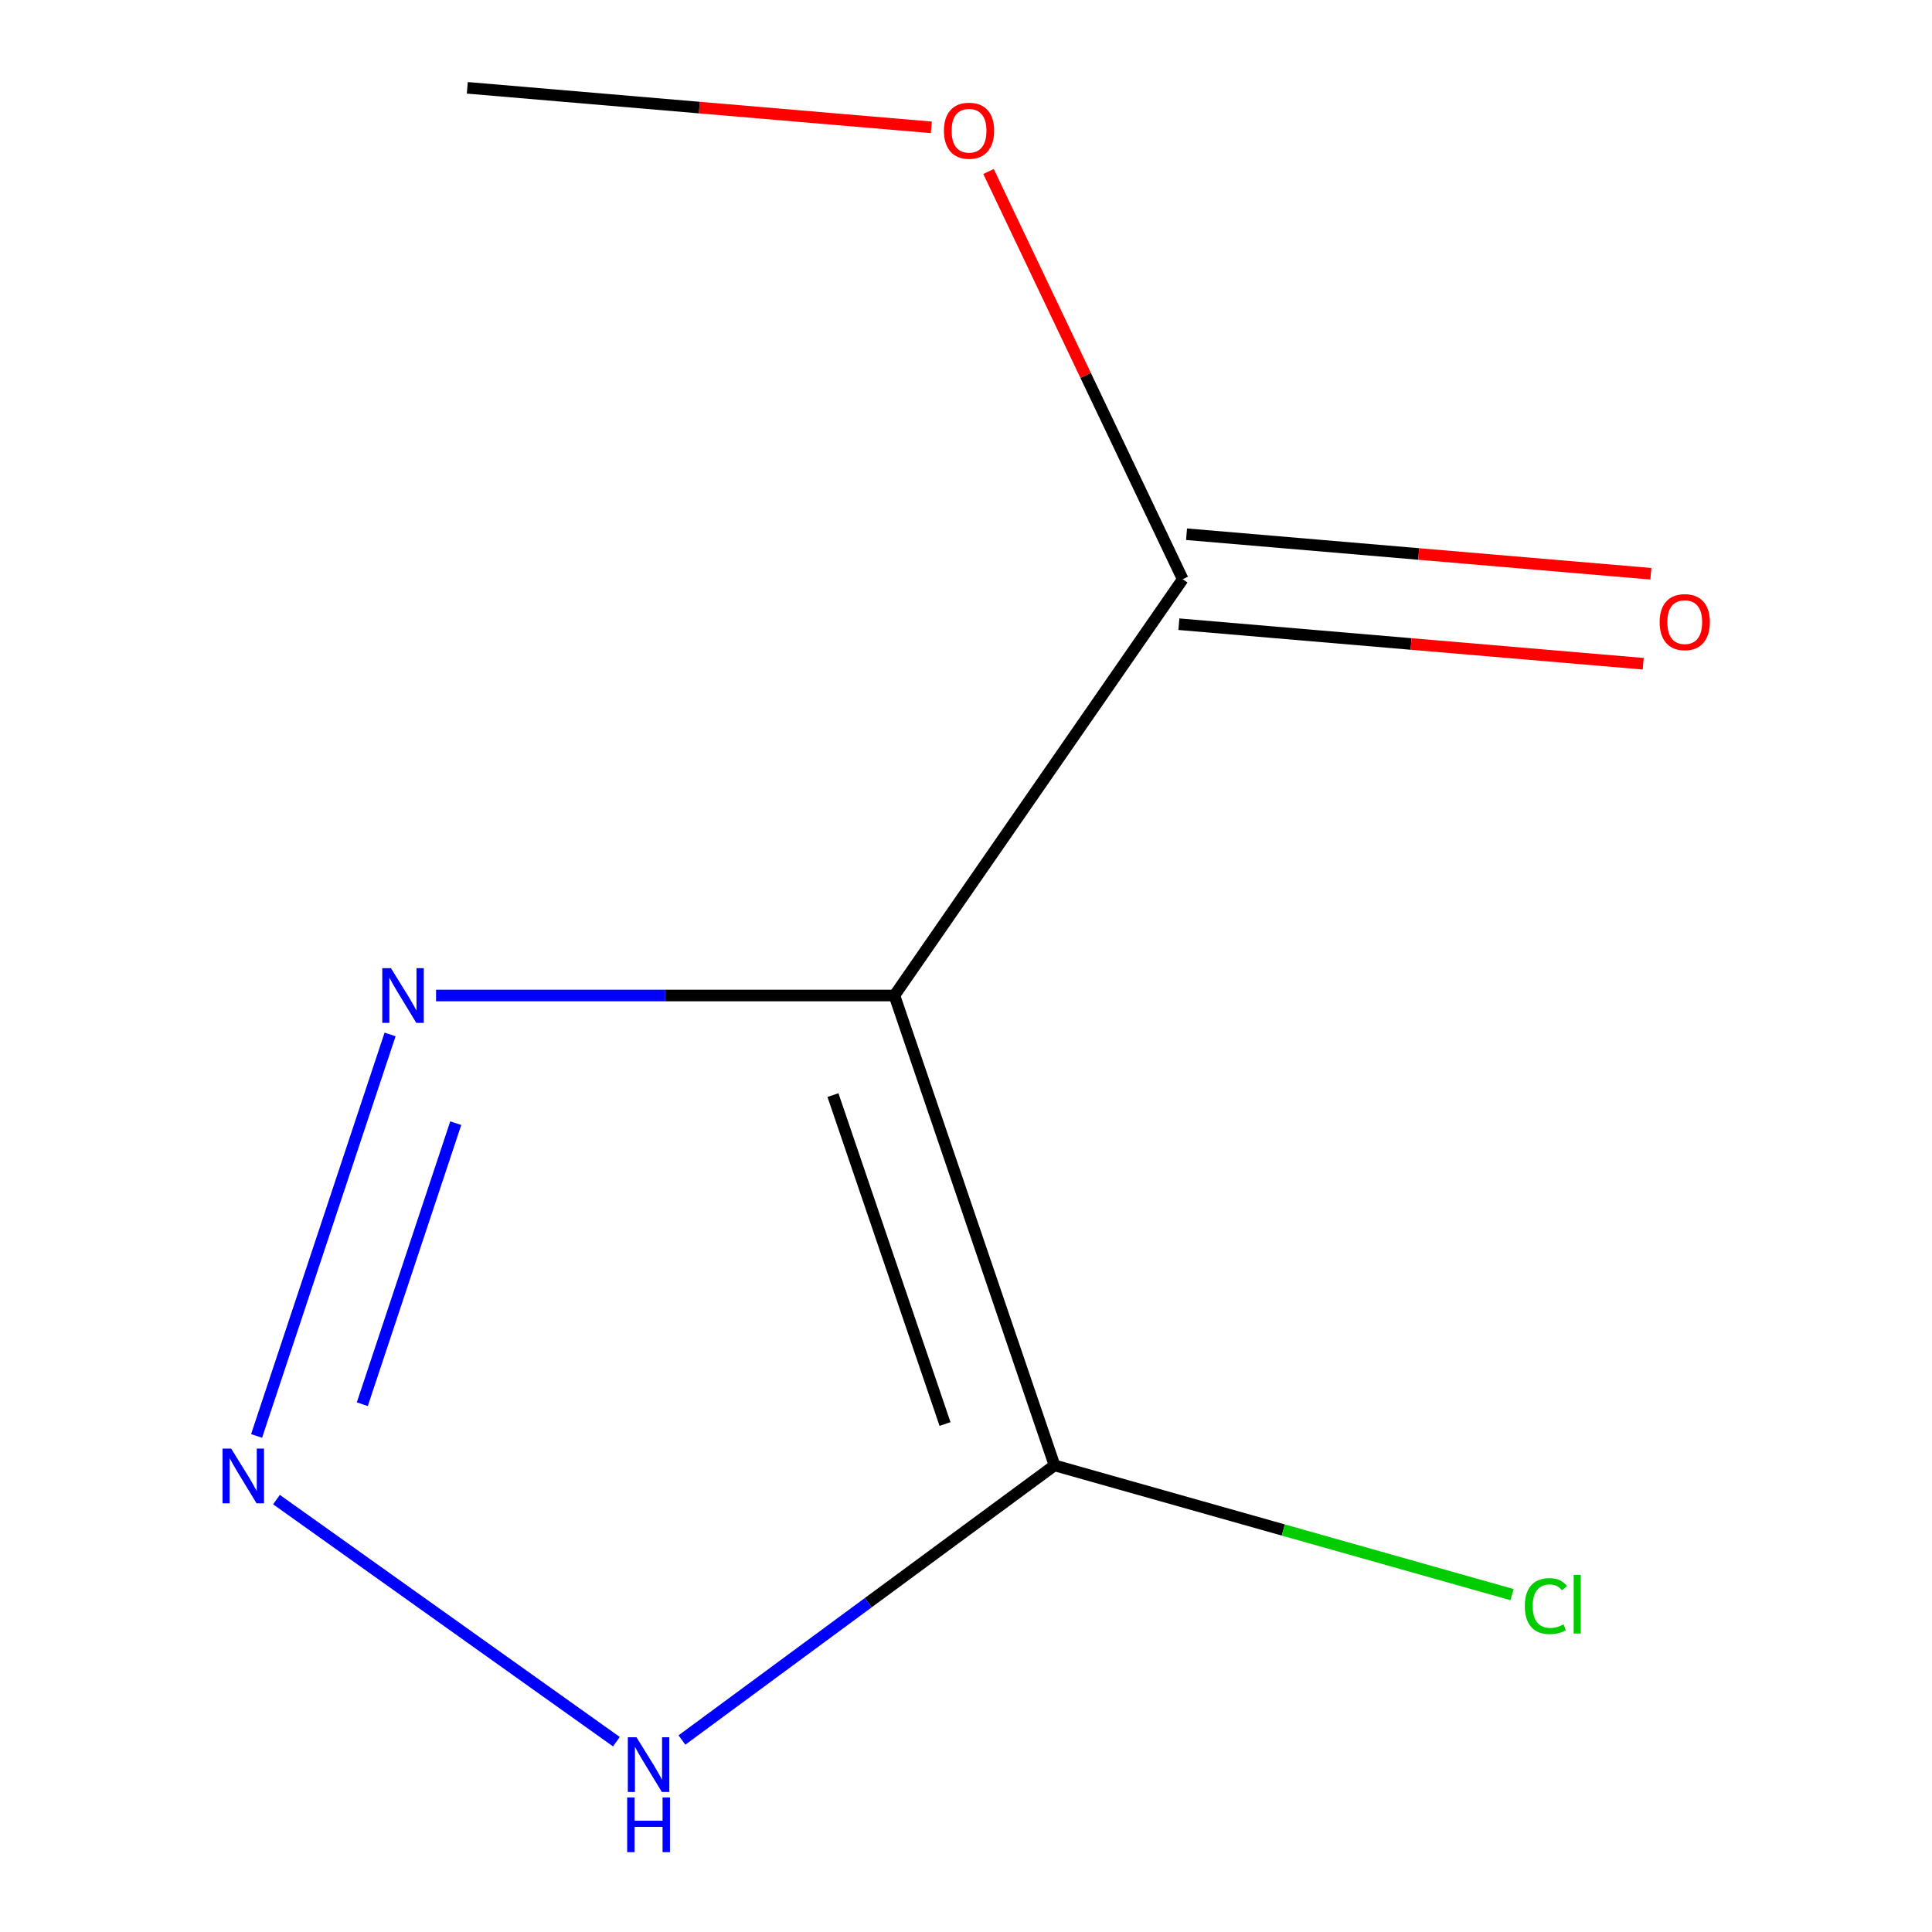 <?xml version='1.0' encoding='iso-8859-1'?>
<svg version='1.1' baseProfile='full'
              xmlns='http://www.w3.org/2000/svg'
                      xmlns:rdkit='http://www.rdkit.org/xml'
                      xmlns:xlink='http://www.w3.org/1999/xlink'
                  xml:space='preserve'
width='1000px' height='1000px' viewBox='0 0 1000 1000'>
<!-- END OF HEADER -->
<rect style='opacity:1.0;fill:#FFFFFF;stroke:none' width='1000' height='1000' x='0' y='0'> </rect>
<path class='bond-0' d='M 462.953,515.269 L 545.822,758.474' style='fill:none;fill-rule:evenodd;stroke:#000000;stroke-width:6px;stroke-linecap:butt;stroke-linejoin:miter;stroke-opacity:1' />
<path class='bond-0' d='M 431.136,566.827 L 489.144,737.07' style='fill:none;fill-rule:evenodd;stroke:#000000;stroke-width:6px;stroke-linecap:butt;stroke-linejoin:miter;stroke-opacity:1' />
<path class='bond-2' d='M 462.953,515.269 L 344.33,515.269' style='fill:none;fill-rule:evenodd;stroke:#000000;stroke-width:6px;stroke-linecap:butt;stroke-linejoin:miter;stroke-opacity:1' />
<path class='bond-2' d='M 344.33,515.269 L 225.706,515.269' style='fill:none;fill-rule:evenodd;stroke:#0000FF;stroke-width:6px;stroke-linecap:butt;stroke-linejoin:miter;stroke-opacity:1' />
<path class='bond-4' d='M 462.953,515.269 L 612.174,299.8' style='fill:none;fill-rule:evenodd;stroke:#000000;stroke-width:6px;stroke-linecap:butt;stroke-linejoin:miter;stroke-opacity:1' />
<path class='bond-3' d='M 545.822,758.474 L 449.395,829.552' style='fill:none;fill-rule:evenodd;stroke:#000000;stroke-width:6px;stroke-linecap:butt;stroke-linejoin:miter;stroke-opacity:1' />
<path class='bond-3' d='M 449.395,829.552 L 352.968,900.629' style='fill:none;fill-rule:evenodd;stroke:#0000FF;stroke-width:6px;stroke-linecap:butt;stroke-linejoin:miter;stroke-opacity:1' />
<path class='bond-6' d='M 545.822,758.474 L 664.231,791.927' style='fill:none;fill-rule:evenodd;stroke:#000000;stroke-width:6px;stroke-linecap:butt;stroke-linejoin:miter;stroke-opacity:1' />
<path class='bond-6' d='M 664.231,791.927 L 782.64,825.38' style='fill:none;fill-rule:evenodd;stroke:#00CC00;stroke-width:6px;stroke-linecap:butt;stroke-linejoin:miter;stroke-opacity:1' />
<path class='bond-1' d='M 132.807,743.242 L 201.902,535.435' style='fill:none;fill-rule:evenodd;stroke:#0000FF;stroke-width:6px;stroke-linecap:butt;stroke-linejoin:miter;stroke-opacity:1' />
<path class='bond-1' d='M 187.529,726.82 L 235.895,581.355' style='fill:none;fill-rule:evenodd;stroke:#0000FF;stroke-width:6px;stroke-linecap:butt;stroke-linejoin:miter;stroke-opacity:1' />
<path class='bond-9' d='M 143.099,776.188 L 319.051,901.498' style='fill:none;fill-rule:evenodd;stroke:#0000FF;stroke-width:6px;stroke-linecap:butt;stroke-linejoin:miter;stroke-opacity:1' />
<path class='bond-5' d='M 610.191,323.088 L 730.357,333.32' style='fill:none;fill-rule:evenodd;stroke:#000000;stroke-width:6px;stroke-linecap:butt;stroke-linejoin:miter;stroke-opacity:1' />
<path class='bond-5' d='M 730.357,333.32 L 850.522,343.552' style='fill:none;fill-rule:evenodd;stroke:#FF0000;stroke-width:6px;stroke-linecap:butt;stroke-linejoin:miter;stroke-opacity:1' />
<path class='bond-5' d='M 614.157,276.512 L 734.323,286.744' style='fill:none;fill-rule:evenodd;stroke:#000000;stroke-width:6px;stroke-linecap:butt;stroke-linejoin:miter;stroke-opacity:1' />
<path class='bond-5' d='M 734.323,286.744 L 854.488,296.976' style='fill:none;fill-rule:evenodd;stroke:#FF0000;stroke-width:6px;stroke-linecap:butt;stroke-linejoin:miter;stroke-opacity:1' />
<path class='bond-7' d='M 612.174,299.8 L 561.918,194.286' style='fill:none;fill-rule:evenodd;stroke:#000000;stroke-width:6px;stroke-linecap:butt;stroke-linejoin:miter;stroke-opacity:1' />
<path class='bond-7' d='M 561.918,194.286 L 511.663,88.771' style='fill:none;fill-rule:evenodd;stroke:#FF0000;stroke-width:6px;stroke-linecap:butt;stroke-linejoin:miter;stroke-opacity:1' />
<path class='bond-8' d='M 482.054,65.918 L 361.964,55.686' style='fill:none;fill-rule:evenodd;stroke:#FF0000;stroke-width:6px;stroke-linecap:butt;stroke-linejoin:miter;stroke-opacity:1' />
<path class='bond-8' d='M 361.964,55.686 L 241.874,45.455' style='fill:none;fill-rule:evenodd;stroke:#000000;stroke-width:6px;stroke-linecap:butt;stroke-linejoin:miter;stroke-opacity:1' />
<path  class='atom-2' d='M 119.66 749.794
L 128.94 764.794
Q 129.86 766.274, 131.34 768.954
Q 132.82 771.634, 132.9 771.794
L 132.9 749.794
L 136.66 749.794
L 136.66 778.114
L 132.78 778.114
L 122.82 761.714
Q 121.66 759.794, 120.42 757.594
Q 119.22 755.394, 118.86 754.714
L 118.86 778.114
L 115.18 778.114
L 115.18 749.794
L 119.66 749.794
' fill='#0000FF'/>
<path  class='atom-3' d='M 202.347 501.109
L 211.627 516.109
Q 212.547 517.589, 214.027 520.269
Q 215.507 522.949, 215.587 523.109
L 215.587 501.109
L 219.347 501.109
L 219.347 529.429
L 215.467 529.429
L 205.507 513.029
Q 204.347 511.109, 203.107 508.909
Q 201.907 506.709, 201.547 506.029
L 201.547 529.429
L 197.867 529.429
L 197.867 501.109
L 202.347 501.109
' fill='#0000FF'/>
<path  class='atom-4' d='M 329.442 899.196
L 338.722 914.196
Q 339.642 915.676, 341.122 918.356
Q 342.602 921.036, 342.682 921.196
L 342.682 899.196
L 346.442 899.196
L 346.442 927.516
L 342.562 927.516
L 332.602 911.116
Q 331.442 909.196, 330.202 906.996
Q 329.002 904.796, 328.642 904.116
L 328.642 927.516
L 324.962 927.516
L 324.962 899.196
L 329.442 899.196
' fill='#0000FF'/>
<path  class='atom-4' d='M 324.622 930.348
L 328.462 930.348
L 328.462 942.388
L 342.942 942.388
L 342.942 930.348
L 346.782 930.348
L 346.782 958.668
L 342.942 958.668
L 342.942 945.588
L 328.462 945.588
L 328.462 958.668
L 324.622 958.668
L 324.622 930.348
' fill='#0000FF'/>
<path  class='atom-6' d='M 859.025 322.006
Q 859.025 315.206, 862.385 311.406
Q 865.745 307.606, 872.025 307.606
Q 878.305 307.606, 881.665 311.406
Q 885.025 315.206, 885.025 322.006
Q 885.025 328.886, 881.625 332.806
Q 878.225 336.686, 872.025 336.686
Q 865.785 336.686, 862.385 332.806
Q 859.025 328.926, 859.025 322.006
M 872.025 333.486
Q 876.345 333.486, 878.665 330.606
Q 881.025 327.686, 881.025 322.006
Q 881.025 316.446, 878.665 313.646
Q 876.345 310.806, 872.025 310.806
Q 867.705 310.806, 865.345 313.606
Q 863.025 316.406, 863.025 322.006
Q 863.025 327.726, 865.345 330.606
Q 867.705 333.486, 872.025 333.486
' fill='#FF0000'/>
<path  class='atom-7' d='M 789.247 831.312
Q 789.247 824.272, 792.527 820.592
Q 795.847 816.872, 802.127 816.872
Q 807.967 816.872, 811.087 820.992
L 808.447 823.152
Q 806.167 820.152, 802.127 820.152
Q 797.847 820.152, 795.567 823.032
Q 793.327 825.872, 793.327 831.312
Q 793.327 836.912, 795.647 839.792
Q 798.007 842.672, 802.567 842.672
Q 805.687 842.672, 809.327 840.792
L 810.447 843.792
Q 808.967 844.752, 806.727 845.312
Q 804.487 845.872, 802.007 845.872
Q 795.847 845.872, 792.527 842.112
Q 789.247 838.352, 789.247 831.312
' fill='#00CC00'/>
<path  class='atom-7' d='M 814.527 815.152
L 818.207 815.152
L 818.207 845.512
L 814.527 845.512
L 814.527 815.152
' fill='#00CC00'/>
<path  class='atom-8' d='M 488.57 67.661
Q 488.57 60.861, 491.93 57.061
Q 495.29 53.261, 501.57 53.261
Q 507.85 53.261, 511.21 57.061
Q 514.57 60.861, 514.57 67.661
Q 514.57 74.541, 511.17 78.461
Q 507.77 82.341, 501.57 82.341
Q 495.33 82.341, 491.93 78.461
Q 488.57 74.581, 488.57 67.661
M 501.57 79.141
Q 505.89 79.141, 508.21 76.261
Q 510.57 73.341, 510.57 67.661
Q 510.57 62.101, 508.21 59.301
Q 505.89 56.461, 501.57 56.461
Q 497.25 56.461, 494.89 59.261
Q 492.57 62.061, 492.57 67.661
Q 492.57 73.381, 494.89 76.261
Q 497.25 79.141, 501.57 79.141
' fill='#FF0000'/>
</svg>
